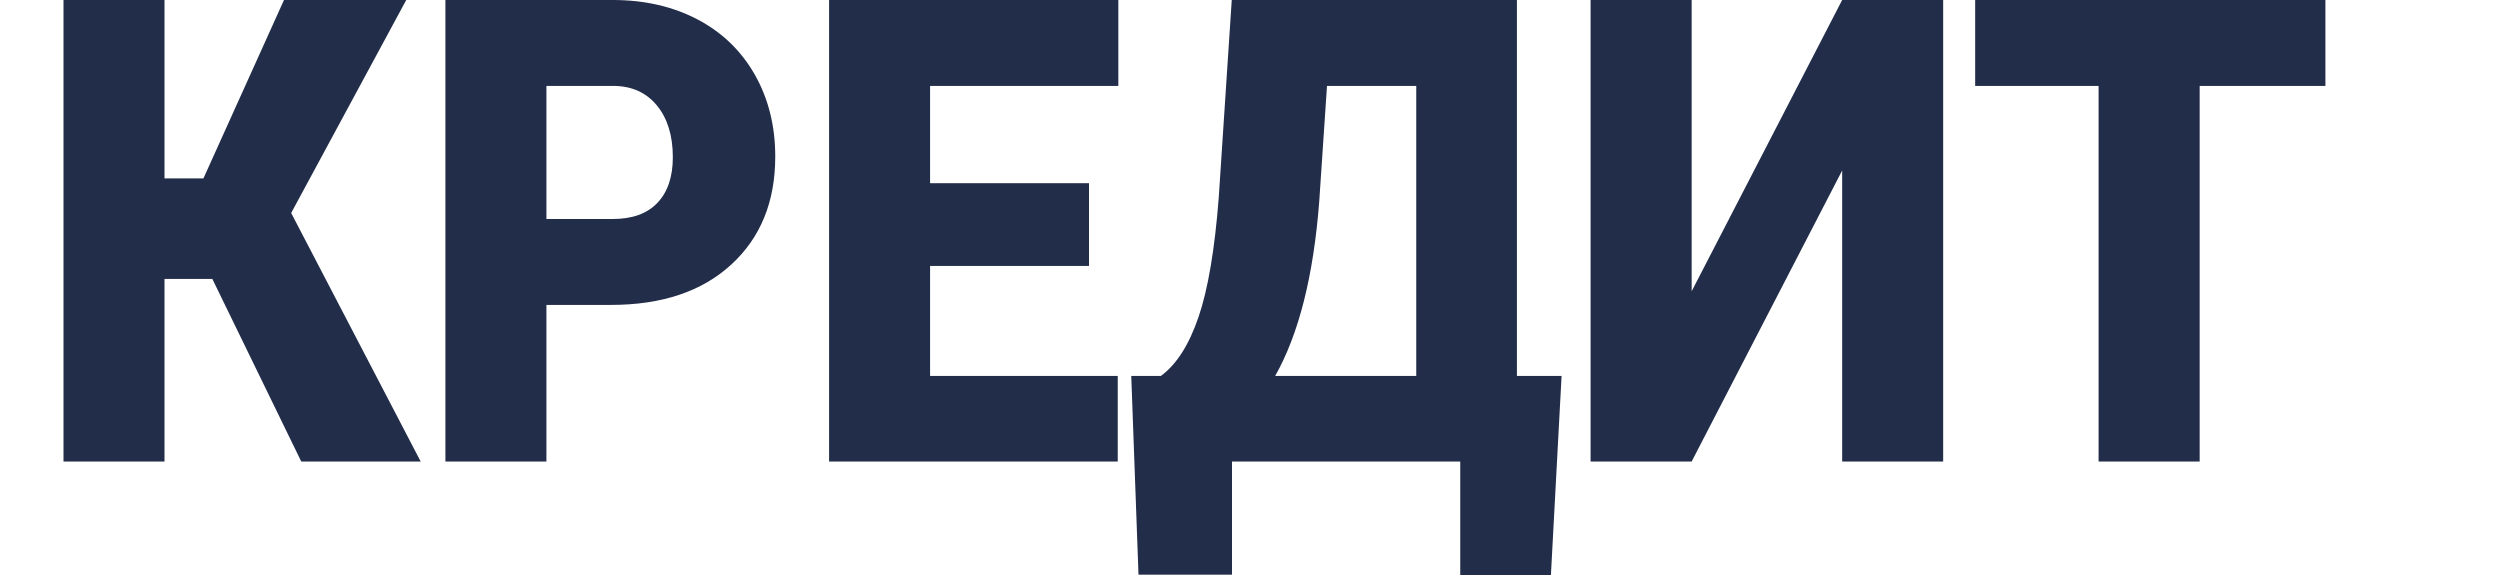 <svg xmlns="http://www.w3.org/2000/svg" xmlns:xlink="http://www.w3.org/1999/xlink" width="30px" height="7px" viewBox="0 0 30 7" version="1.1">
    <g stroke="none" stroke-width="1" fill="none" fill-rule="evenodd">
        <g transform="translate(0.762, 0)" fill="#222D4A">
            <path d="M1.786,3.347 L1.212,3.347 L1.212,5.538 L0,5.538 L0,-1.95399252e-14 L1.212,-1.95399252e-14 L1.212,2.141 L1.679,2.141 L2.646,-1.95399252e-14 L4.113,-1.95399252e-14 L2.732,2.556 L4.286,5.538 L2.853,5.538 L1.786,3.347 Z M5.795,3.659 L5.795,5.538 L4.583,5.538 L4.583,-1.95399252e-14 L6.59,-1.95399252e-14 C6.974,-1.95399252e-14 7.314,0.078 7.61,0.234 C7.906,0.39 8.135,0.612 8.298,0.9 C8.46,1.187 8.541,1.514 8.541,1.879 C8.541,2.419 8.366,2.851 8.014,3.174 C7.663,3.497 7.181,3.659 6.569,3.659 L5.795,3.659 Z M5.795,2.628 L6.59,2.628 C6.825,2.628 7.004,2.564 7.127,2.434 C7.25,2.305 7.312,2.122 7.312,1.887 C7.312,1.628 7.248,1.421 7.122,1.267 C6.995,1.112 6.822,1.033 6.604,1.031 L5.795,1.031 L5.795,2.628 Z M12.306,3.191 L10.399,3.191 L10.399,4.511 L12.651,4.511 L12.651,5.538 L9.187,5.538 L9.187,-1.95399252e-14 L12.658,-1.95399252e-14 L12.658,1.031 L10.399,1.031 L10.399,2.198 L12.306,2.198 L12.306,3.191 Z M17.849,6.9 L16.761,6.9 L16.761,5.538 L14.022,5.538 L14.022,6.896 L12.9,6.896 L12.813,4.511 L13.169,4.511 C13.356,4.374 13.506,4.139 13.62,3.805 C13.734,3.472 13.815,2.993 13.863,2.37 L14.019,-1.95399252e-14 L17.441,-1.95399252e-14 L17.441,4.511 L17.977,4.511 L17.849,6.9 Z M14.54,4.511 L16.233,4.511 L16.233,1.031 L15.162,1.031 L15.069,2.415 C15,3.313 14.823,4.011 14.54,4.511 Z M21.344,-1.95399252e-14 L22.556,-1.95399252e-14 L22.556,5.538 L21.344,5.538 L21.344,2.046 L19.538,5.538 L18.325,5.538 L18.325,-1.95399252e-14 L19.538,-1.95399252e-14 L19.538,3.495 L21.344,-1.95399252e-14 Z M27.143,1.031 L25.634,1.031 L25.634,5.538 L24.421,5.538 L24.421,1.031 L22.94,1.031 L22.94,-1.95399252e-14 L27.143,-1.95399252e-14 L27.143,1.031 Z" id="кредит"/>
        </g>
    </g>
</svg>